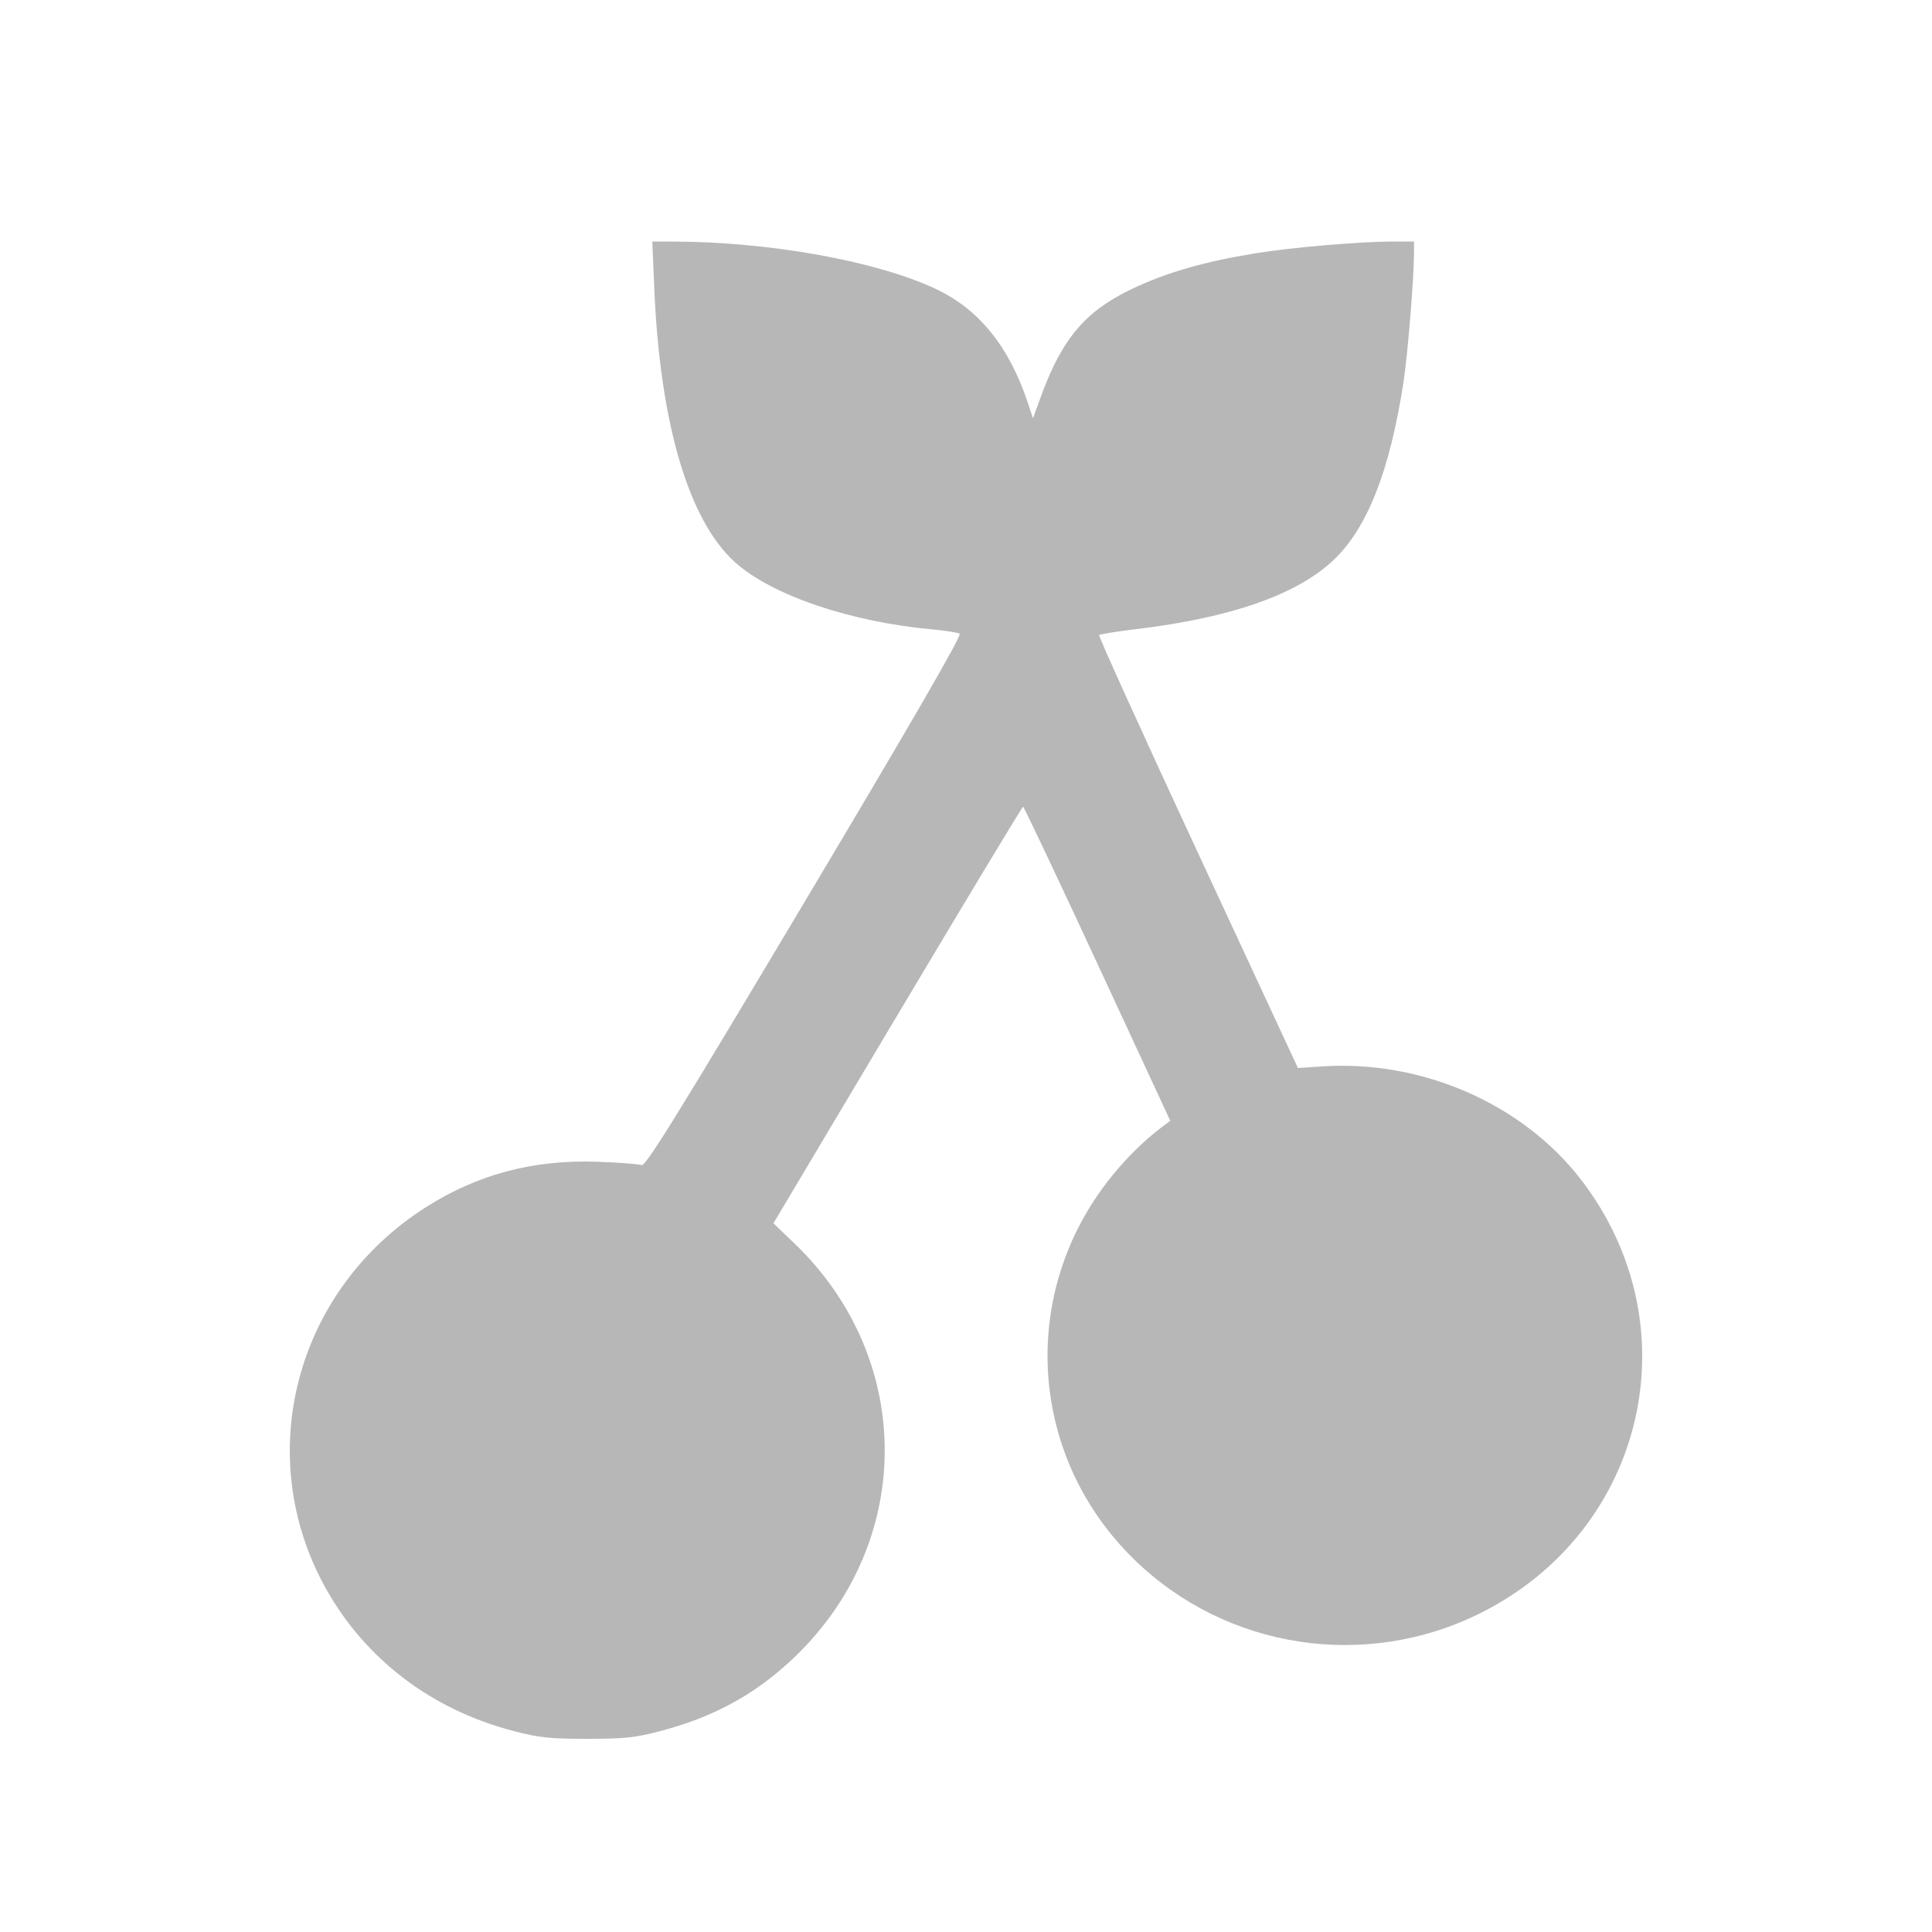 <svg width="40" height="40" viewBox="0 0 40 40" fill="none" xmlns="http://www.w3.org/2000/svg">
<path fill-rule="evenodd" clip-rule="evenodd" d="M13.546 5.968C13.664 8.763 14.256 10.773 15.215 11.638C15.977 12.325 17.604 12.878 19.321 13.033C19.582 13.057 19.828 13.096 19.869 13.12C19.919 13.151 18.899 14.915 16.663 18.665C14.016 23.105 13.364 24.157 13.283 24.123C13.227 24.101 12.818 24.069 12.373 24.053C11.035 24.006 9.882 24.313 8.802 25.004C6.113 26.724 5.219 30.13 6.737 32.871C7.555 34.347 8.933 35.397 10.63 35.838C11.168 35.978 11.374 36 12.155 36C12.928 36 13.143 35.978 13.656 35.844C14.738 35.562 15.575 35.115 16.349 34.404C18.935 32.031 18.978 28.169 16.446 25.742L16.013 25.327L18.582 21.014C19.995 18.642 21.165 16.701 21.182 16.702C21.199 16.702 21.892 18.165 22.721 19.953L24.229 23.204L24.06 23.331C23.654 23.637 23.253 24.04 22.913 24.485C21.085 26.874 21.326 30.185 23.482 32.287C25.39 34.148 28.279 34.59 30.668 33.389C34.067 31.679 35.05 27.468 32.755 24.451C31.545 22.862 29.453 21.94 27.369 22.079L26.872 22.112L24.797 17.646C23.656 15.19 22.738 13.165 22.756 13.147C22.775 13.129 23.119 13.074 23.521 13.026C25.491 12.79 26.86 12.309 27.615 11.59C28.312 10.926 28.775 9.745 29.058 7.912C29.144 7.35 29.273 5.779 29.275 5.258L29.276 5L28.855 5C28.151 5.001 26.733 5.122 25.976 5.247C24.916 5.421 24.154 5.642 23.44 5.98C22.472 6.439 21.988 7.011 21.551 8.209L21.387 8.66L21.277 8.331C20.889 7.168 20.265 6.399 19.368 5.979C18.132 5.4 15.917 5.003 13.904 5.001L13.505 5L13.546 5.968Z" fill="#B7B7B7"/>
</svg>
